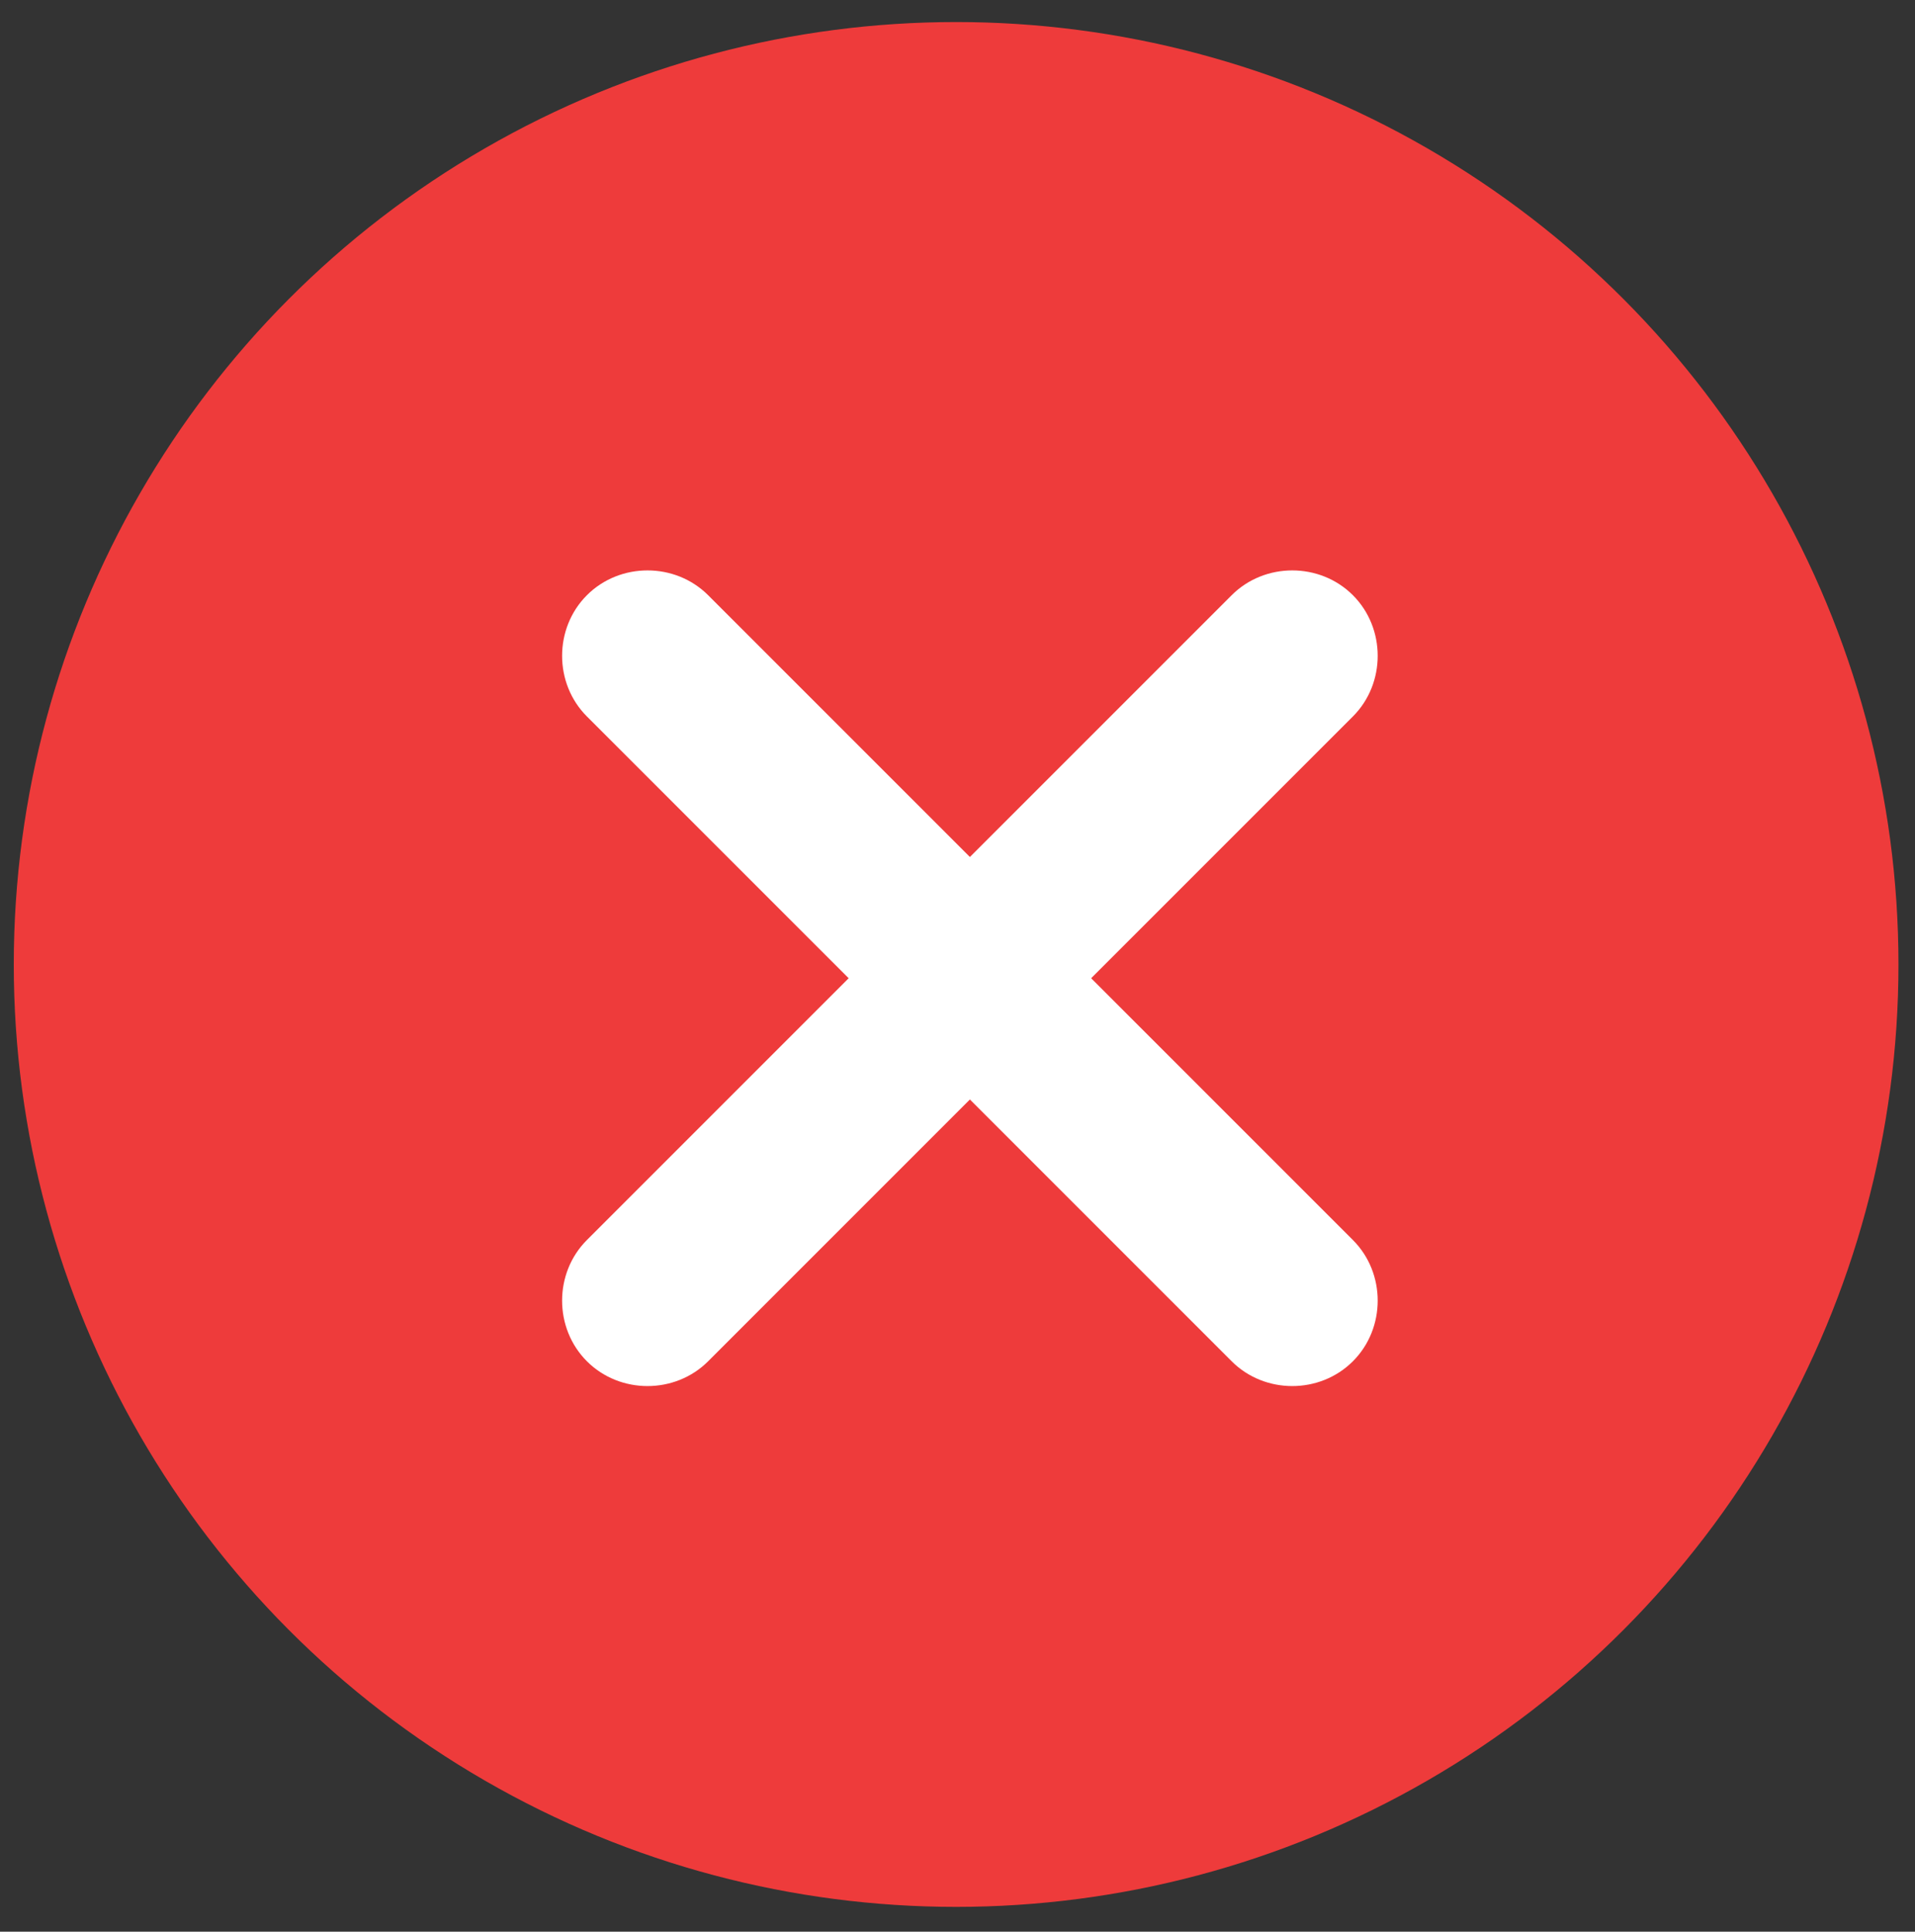 <svg xmlns="http://www.w3.org/2000/svg" xmlns:xlink="http://www.w3.org/1999/xlink" id="Layer_1" x="0px" y="0px" viewBox="0 0 69.5 70.1" style="enable-background:new 0 0 69.5 70.1;" xml:space="preserve"><rect x="0" y="0" width="69.5" height="70.1" fill="#333333" stroke="none"/><style type="text/css">	.st0{fill:#EE3B3B;}	.st1{fill:#FFFFFF;}</style><g>	<circle class="st0" cx="34.7" cy="35" r="34.2"></circle>	<path class="st1" d="M23.5,50.3c-0.8,0-1.6-0.3-2.2-0.9c-1.2-1.2-1.2-3.2,0-4.4l23.4-23.4c1.2-1.2,3.2-1.2,4.4,0   c1.2,1.2,1.2,3.2,0,4.4L25.7,49.4C25.1,50,24.3,50.3,23.5,50.3z"></path>	<path class="st1" d="M46.9,50.3c-0.8,0-1.6-0.3-2.2-0.9L21.3,26c-1.2-1.2-1.2-3.2,0-4.4c1.2-1.2,3.2-1.2,4.4,0L49.1,45   c1.2,1.2,1.2,3.2,0,4.4C48.5,50,47.7,50.3,46.9,50.3z"></path></g></svg>